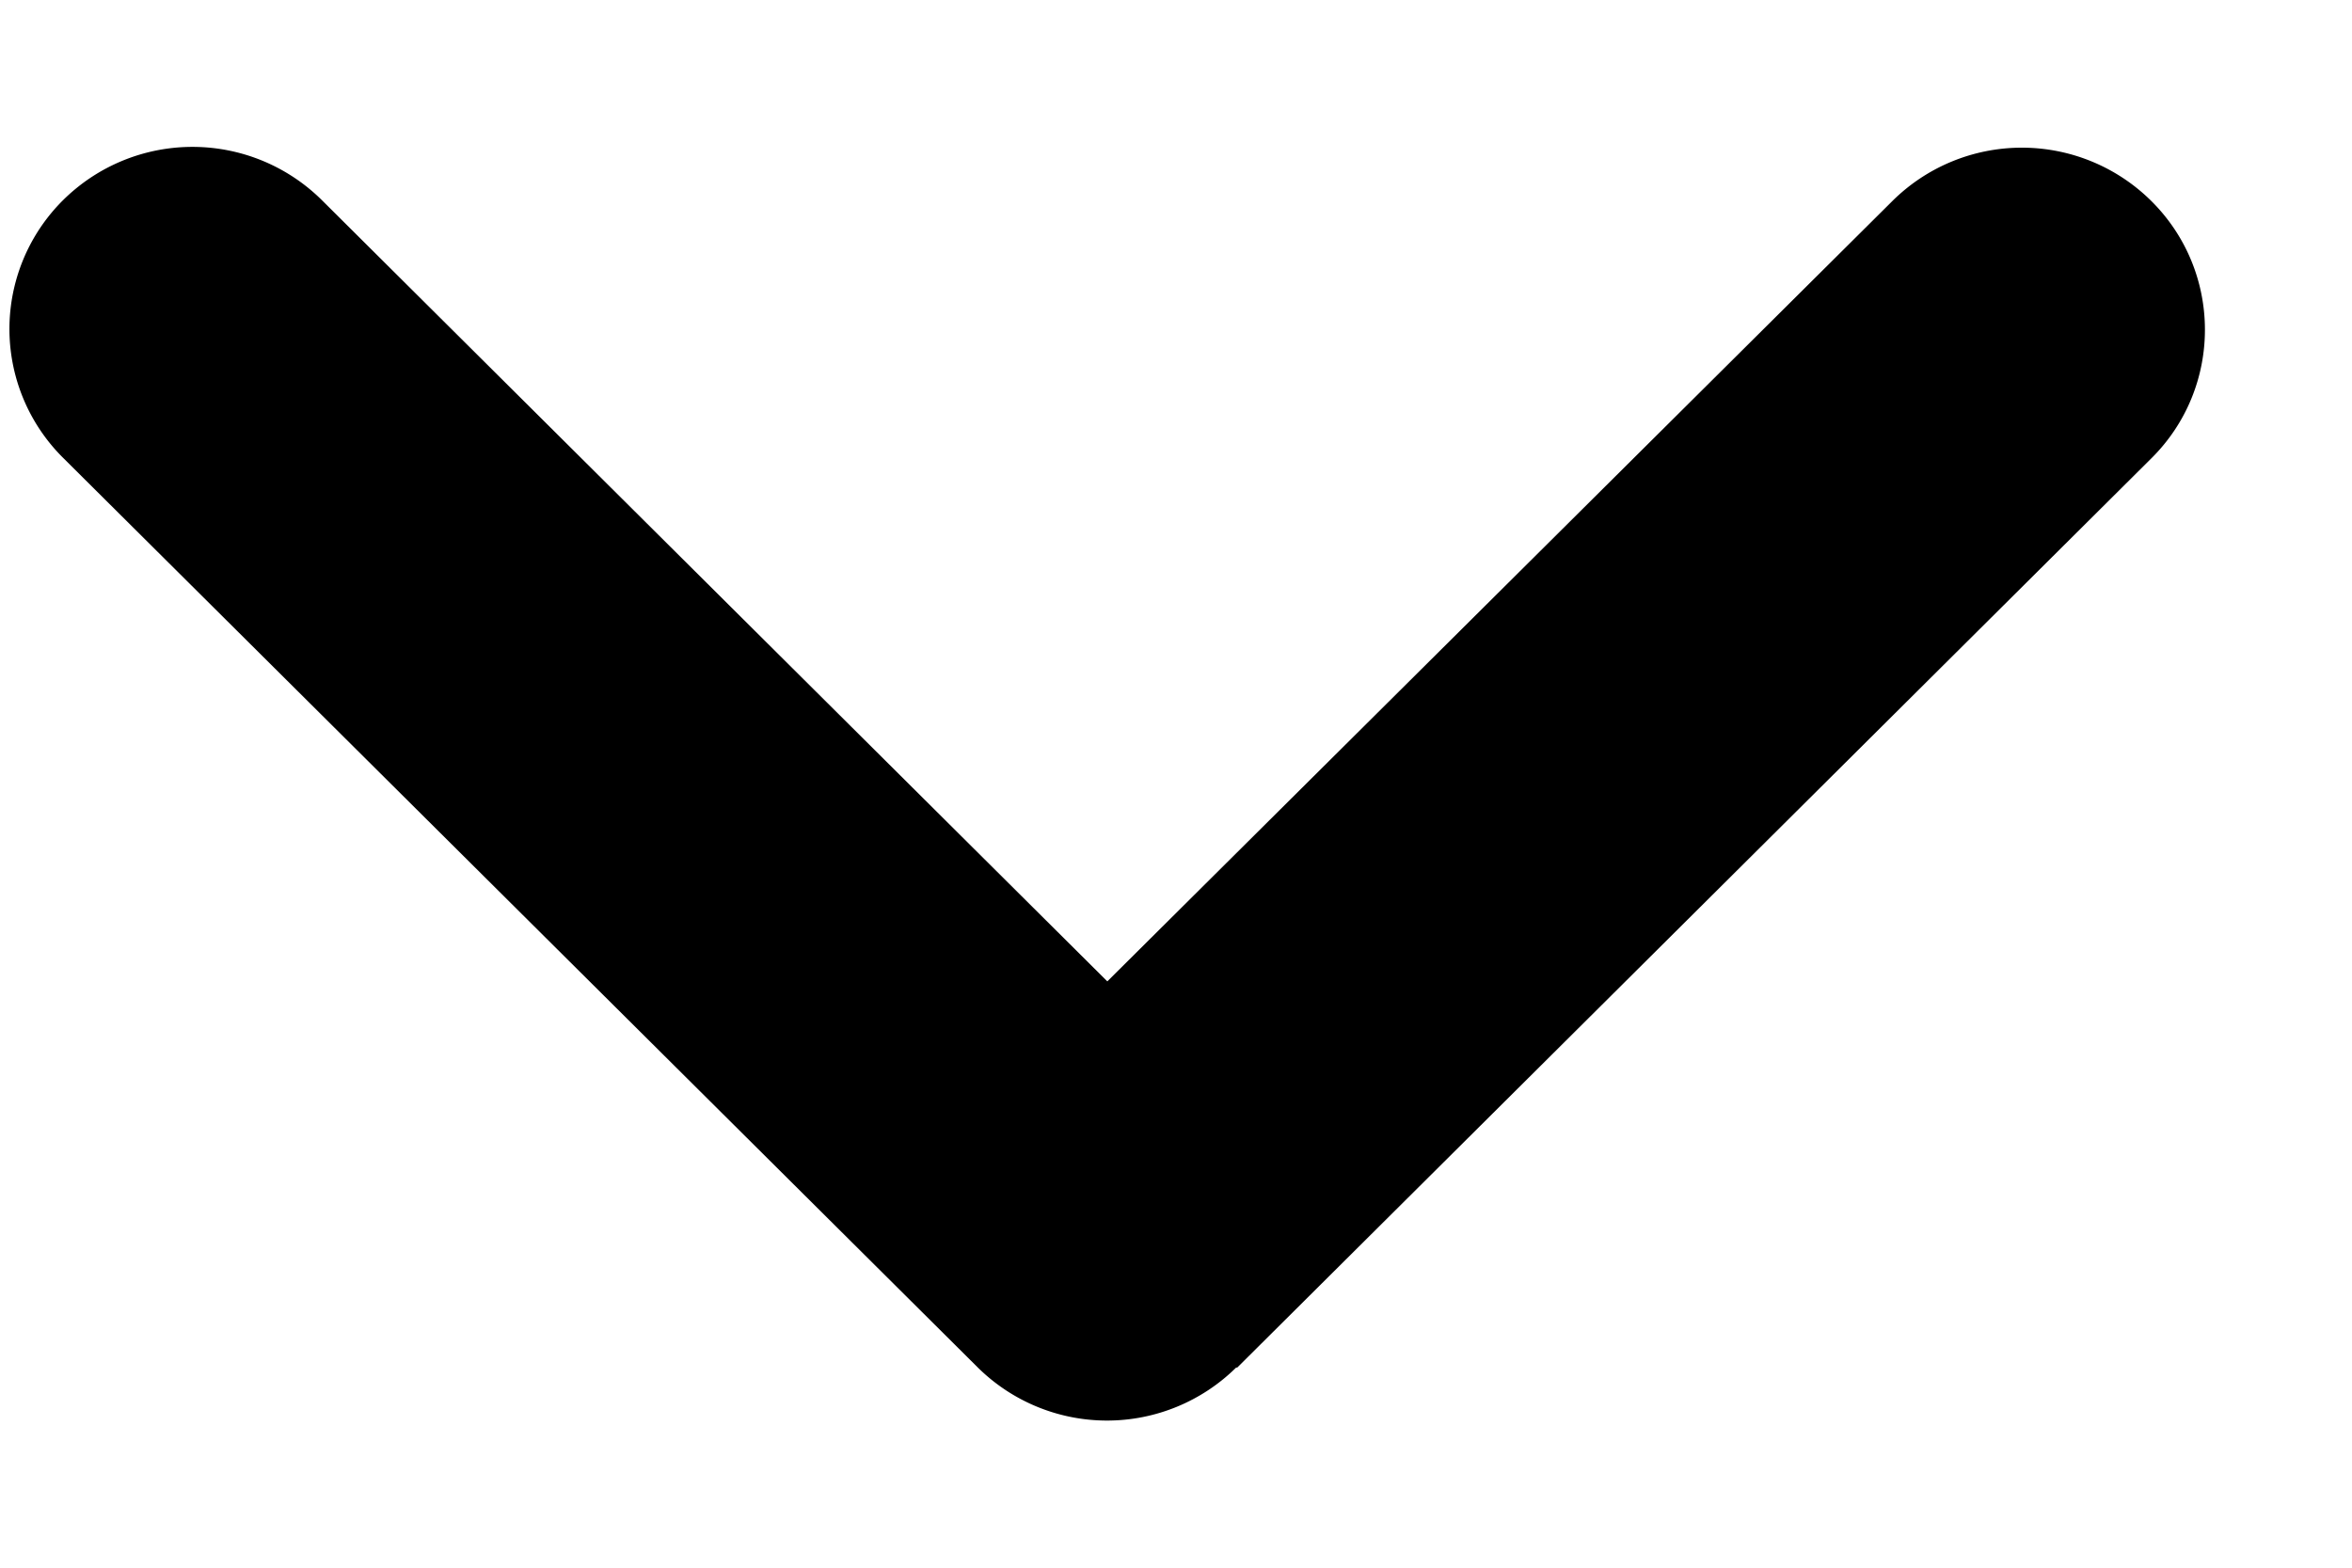 <svg width="15" height="10" viewBox="0 0 15 10" xmlns="http://www.w3.org/2000/svg">
    <path d="M7.885 8.722a1.172 1.172 0 0 1-1.65 0L.402 2.92a1.158 1.158 0 0 1 0-1.643 1.172 1.172 0 0 1 1.651 0L7.062 6.26l5.007-4.978a1.172 1.172 0 0 1 1.651 0c.456.453.456 1.19 0 1.642L7.889 8.725l-.004-.003z" fill="#000" fill-rule="nonzero"/>
</svg>
